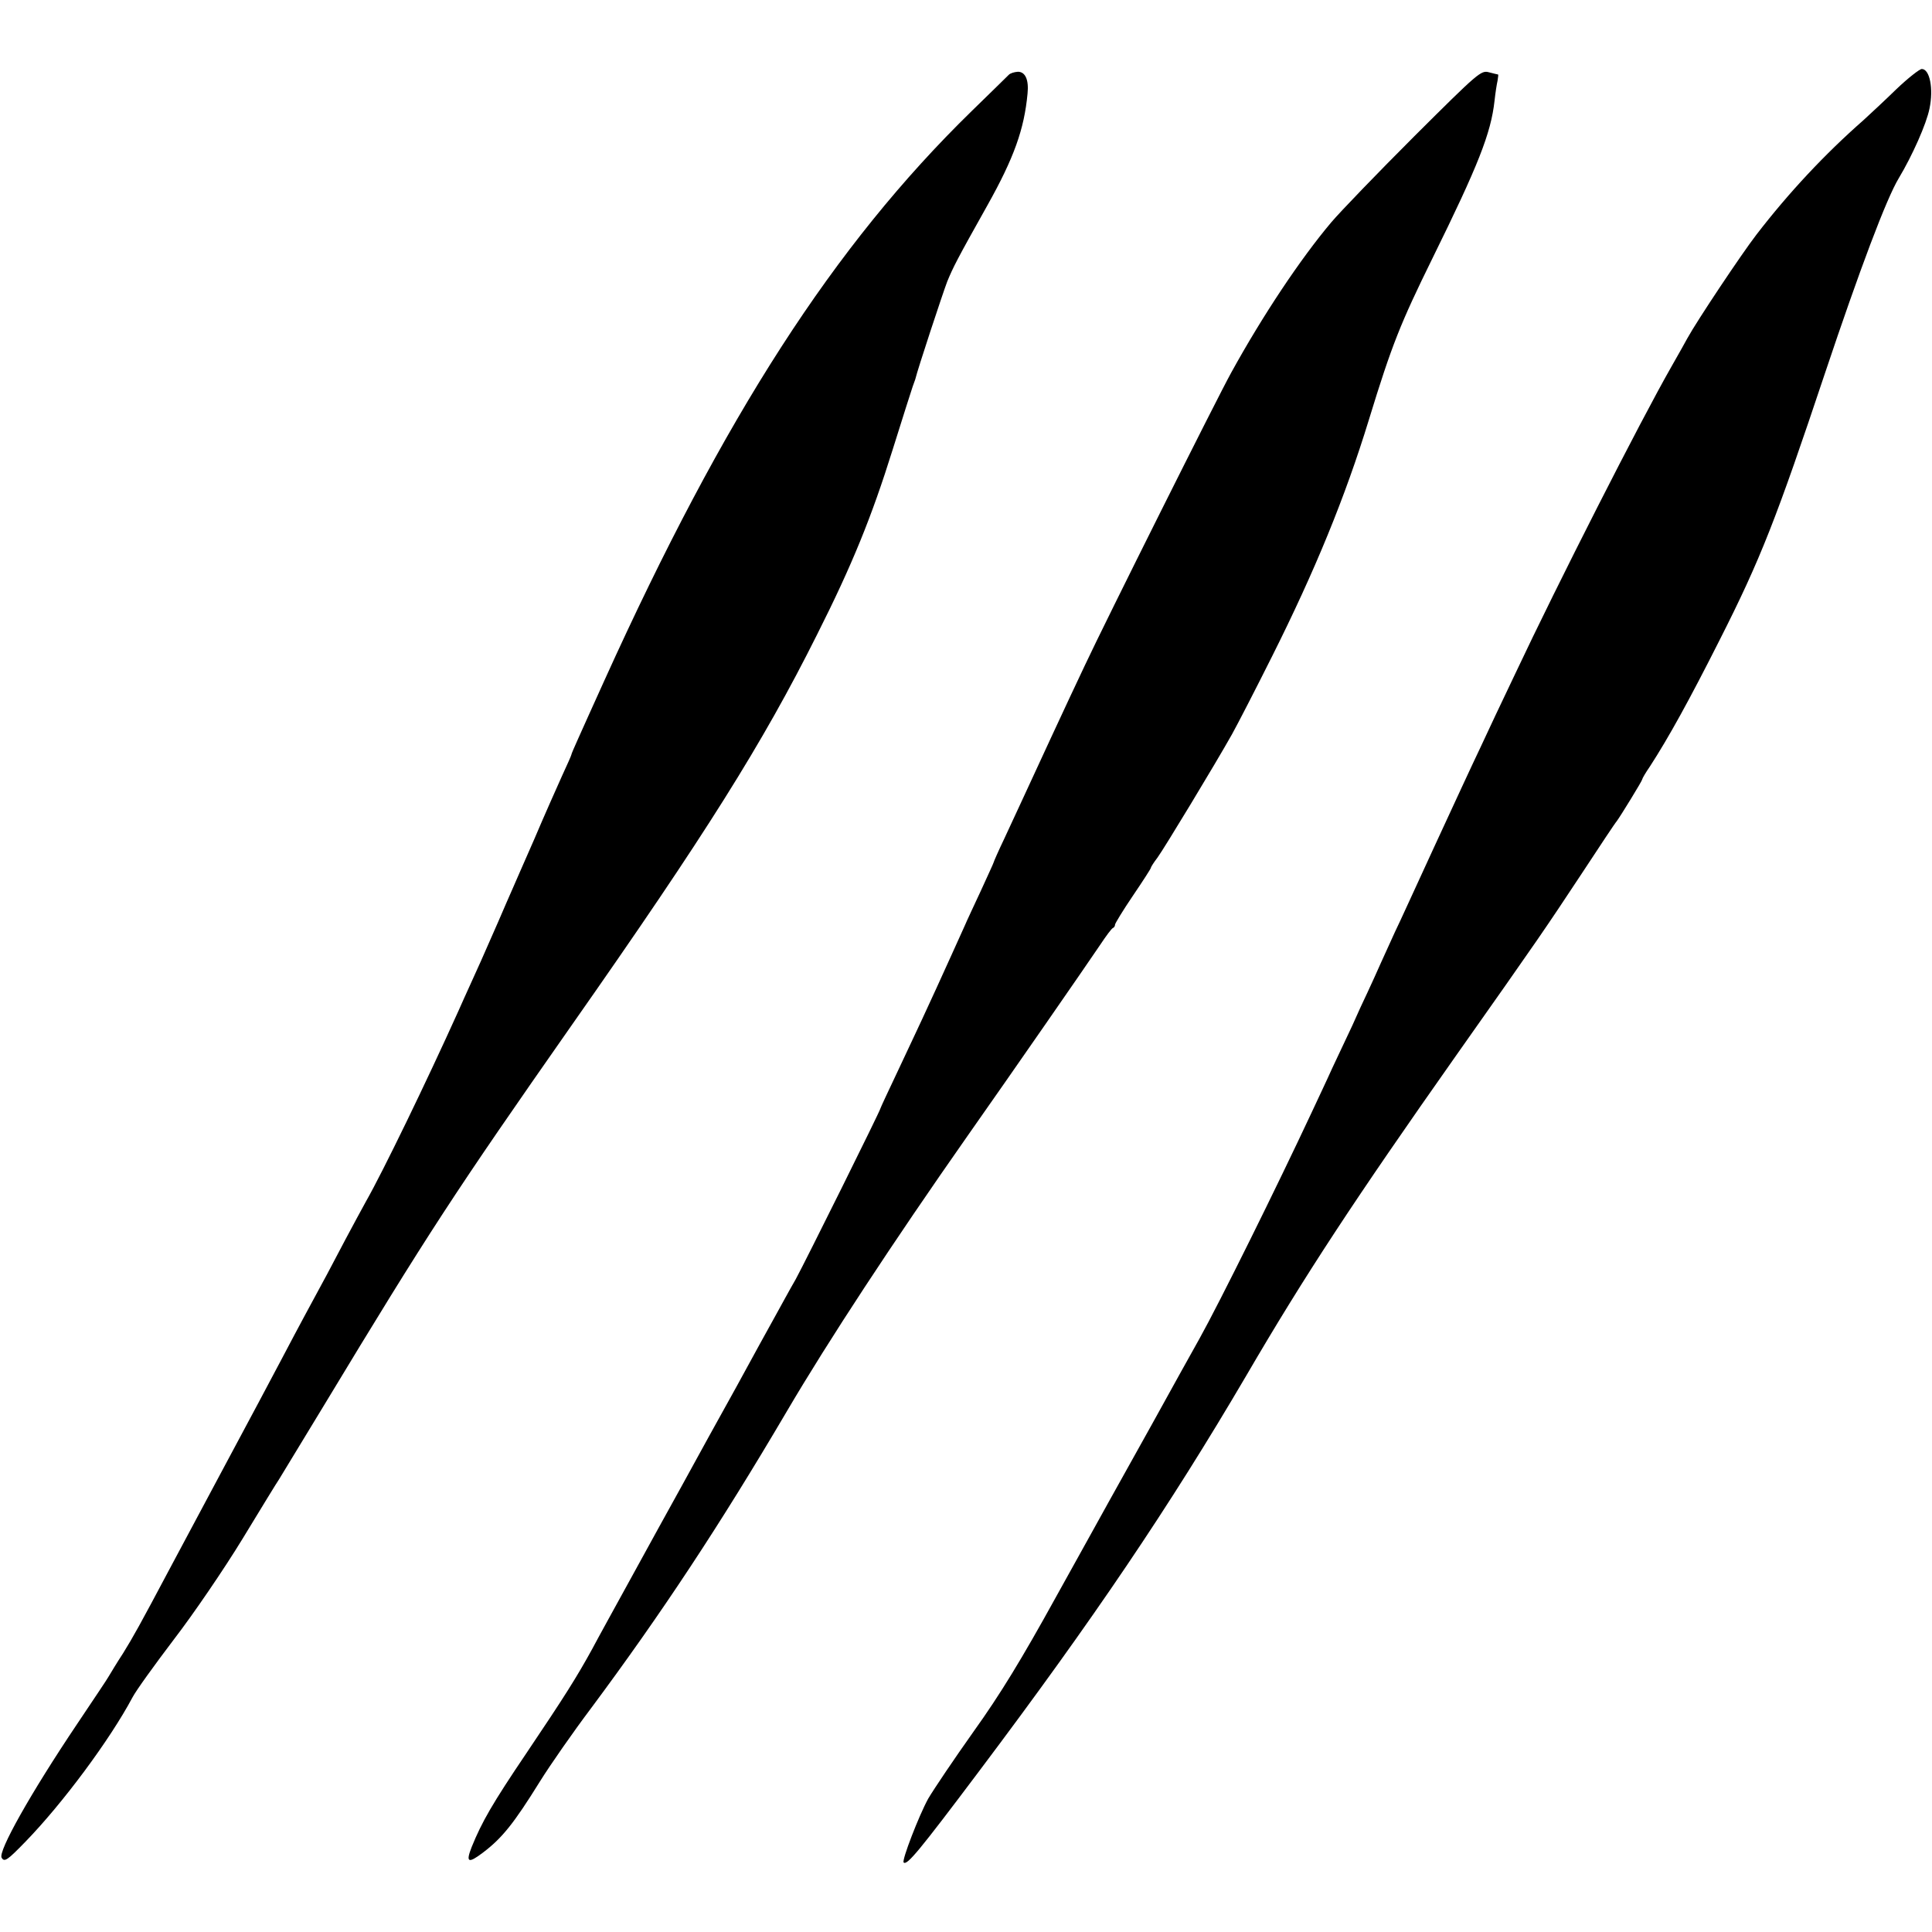 <?xml version="1.0" standalone="no"?>
<!DOCTYPE svg PUBLIC "-//W3C//DTD SVG 20010904//EN"
 "http://www.w3.org/TR/2001/REC-SVG-20010904/DTD/svg10.dtd">
<svg version="1.0" xmlns="http://www.w3.org/2000/svg"
 width="700pt" height="700pt" viewBox="0 0 700 700"
 preserveAspectRatio="xMidYMid meet">
<g transform="translate(0,700) scale(0.1,-0.1)"
fill="#000000" stroke="none">
<path d="M5124 6506 c-133 -133 -268 -273 -301 -312 -112 -133 -248 -337 -362
-544 -51 -92 -456 -902 -530 -1060 -60 -126 -188 -403 -228 -490 -14 -30 -43
-93 -64 -138 -22 -46 -39 -85 -39 -87 0 -2 -21 -47 -46 -102 -25 -54 -52 -111
-59 -128 -29 -64 -69 -153 -102 -225 -19 -41 -43 -93 -53 -115 -10 -22 -48
-102 -84 -179 -36 -76 -66 -140 -66 -142 0 -7 -271 -553 -307 -619 -22 -38
-55 -99 -75 -135 -20 -36 -83 -150 -140 -255 -58 -104 -145 -262 -193 -350
-49 -88 -134 -243 -190 -345 -56 -102 -119 -216 -139 -254 -56 -102 -100 -172
-238 -377 -125 -185 -162 -250 -199 -341 -22 -56 -13 -61 40 -21 70 53 112
105 207 258 38 61 121 180 185 265 255 343 466 662 709 1075 151 257 384 612
656 1000 168 239 423 607 479 690 22 33 43 62 48 63 4 2 7 7 7 12 0 4 29 52
65 105 36 53 65 98 65 101 0 3 11 20 24 37 24 33 207 335 270 447 20 36 85
162 144 280 156 311 266 579 352 860 83 271 114 348 230 584 166 337 212 453
225 571 3 28 8 60 11 73 2 12 3 22 2 22 -2 0 -17 4 -33 8 -29 8 -38 0 -271
-232z"/>
<path d="M6871 6677 c-42 -41 -96 -91 -120 -113 -139 -122 -270 -262 -387
-414 -54 -70 -216 -313 -250 -375 -6 -11 -32 -58 -59 -105 -112 -196 -412
-786 -565 -1111 -46 -96 -103 -217 -127 -269 -25 -52 -99 -212 -165 -355 -66
-143 -130 -284 -144 -312 -13 -29 -36 -79 -50 -110 -14 -32 -36 -80 -49 -108
-13 -27 -38 -81 -55 -120 -18 -38 -51 -108 -73 -155 -21 -47 -54 -116 -72
-155 -129 -276 -337 -696 -409 -825 -23 -41 -101 -181 -172 -310 -72 -129
-142 -255 -156 -280 -14 -25 -100 -181 -193 -348 -123 -223 -201 -351 -297
-485 -71 -100 -145 -210 -165 -244 -34 -62 -96 -223 -89 -231 12 -12 55 40
273 330 413 549 690 959 968 1433 213 365 392 637 761 1161 307 435 322 458
455 659 65 99 122 185 127 190 14 19 92 146 92 151 0 3 12 24 28 47 68 105
143 241 252 457 149 294 206 440 383 970 125 373 222 631 267 705 48 80 100
196 111 252 15 71 1 143 -28 143 -8 0 -50 -33 -92 -73z"/>
<path d="M3655 6729 c-5 -5 -66 -65 -135 -132 -499 -487 -896 -1104 -1330
-2062 -40 -88 -83 -184 -96 -213 -13 -29 -24 -54 -24 -57 0 -2 -15 -36 -34
-77 -18 -40 -64 -143 -100 -228 -37 -85 -74 -168 -81 -185 -7 -16 -30 -68 -50
-115 -58 -132 -75 -171 -100 -225 -12 -27 -33 -72 -45 -100 -115 -255 -273
-581 -334 -688 -13 -23 -46 -85 -74 -137 -48 -92 -79 -150 -147 -275 -18 -33
-56 -105 -85 -160 -29 -55 -122 -230 -208 -390 -85 -159 -173 -324 -195 -365
-112 -211 -134 -250 -171 -310 -23 -35 -45 -72 -51 -82 -5 -10 -58 -88 -116
-175 -168 -250 -287 -462 -273 -484 10 -17 21 -9 87 59 134 138 305 368 387
522 13 25 81 119 150 210 70 91 182 255 249 365 67 110 126 207 132 215 5 8
79 130 164 270 379 627 470 766 896 1375 486 693 692 1021 889 1415 128 254
198 427 274 670 37 118 70 222 73 230 3 8 7 20 9 25 9 38 99 310 116 355 22
53 35 79 145 275 97 173 134 277 146 406 5 50 -8 79 -35 79 -13 -1 -27 -5 -33
-11z"/>
</g>
</svg>
